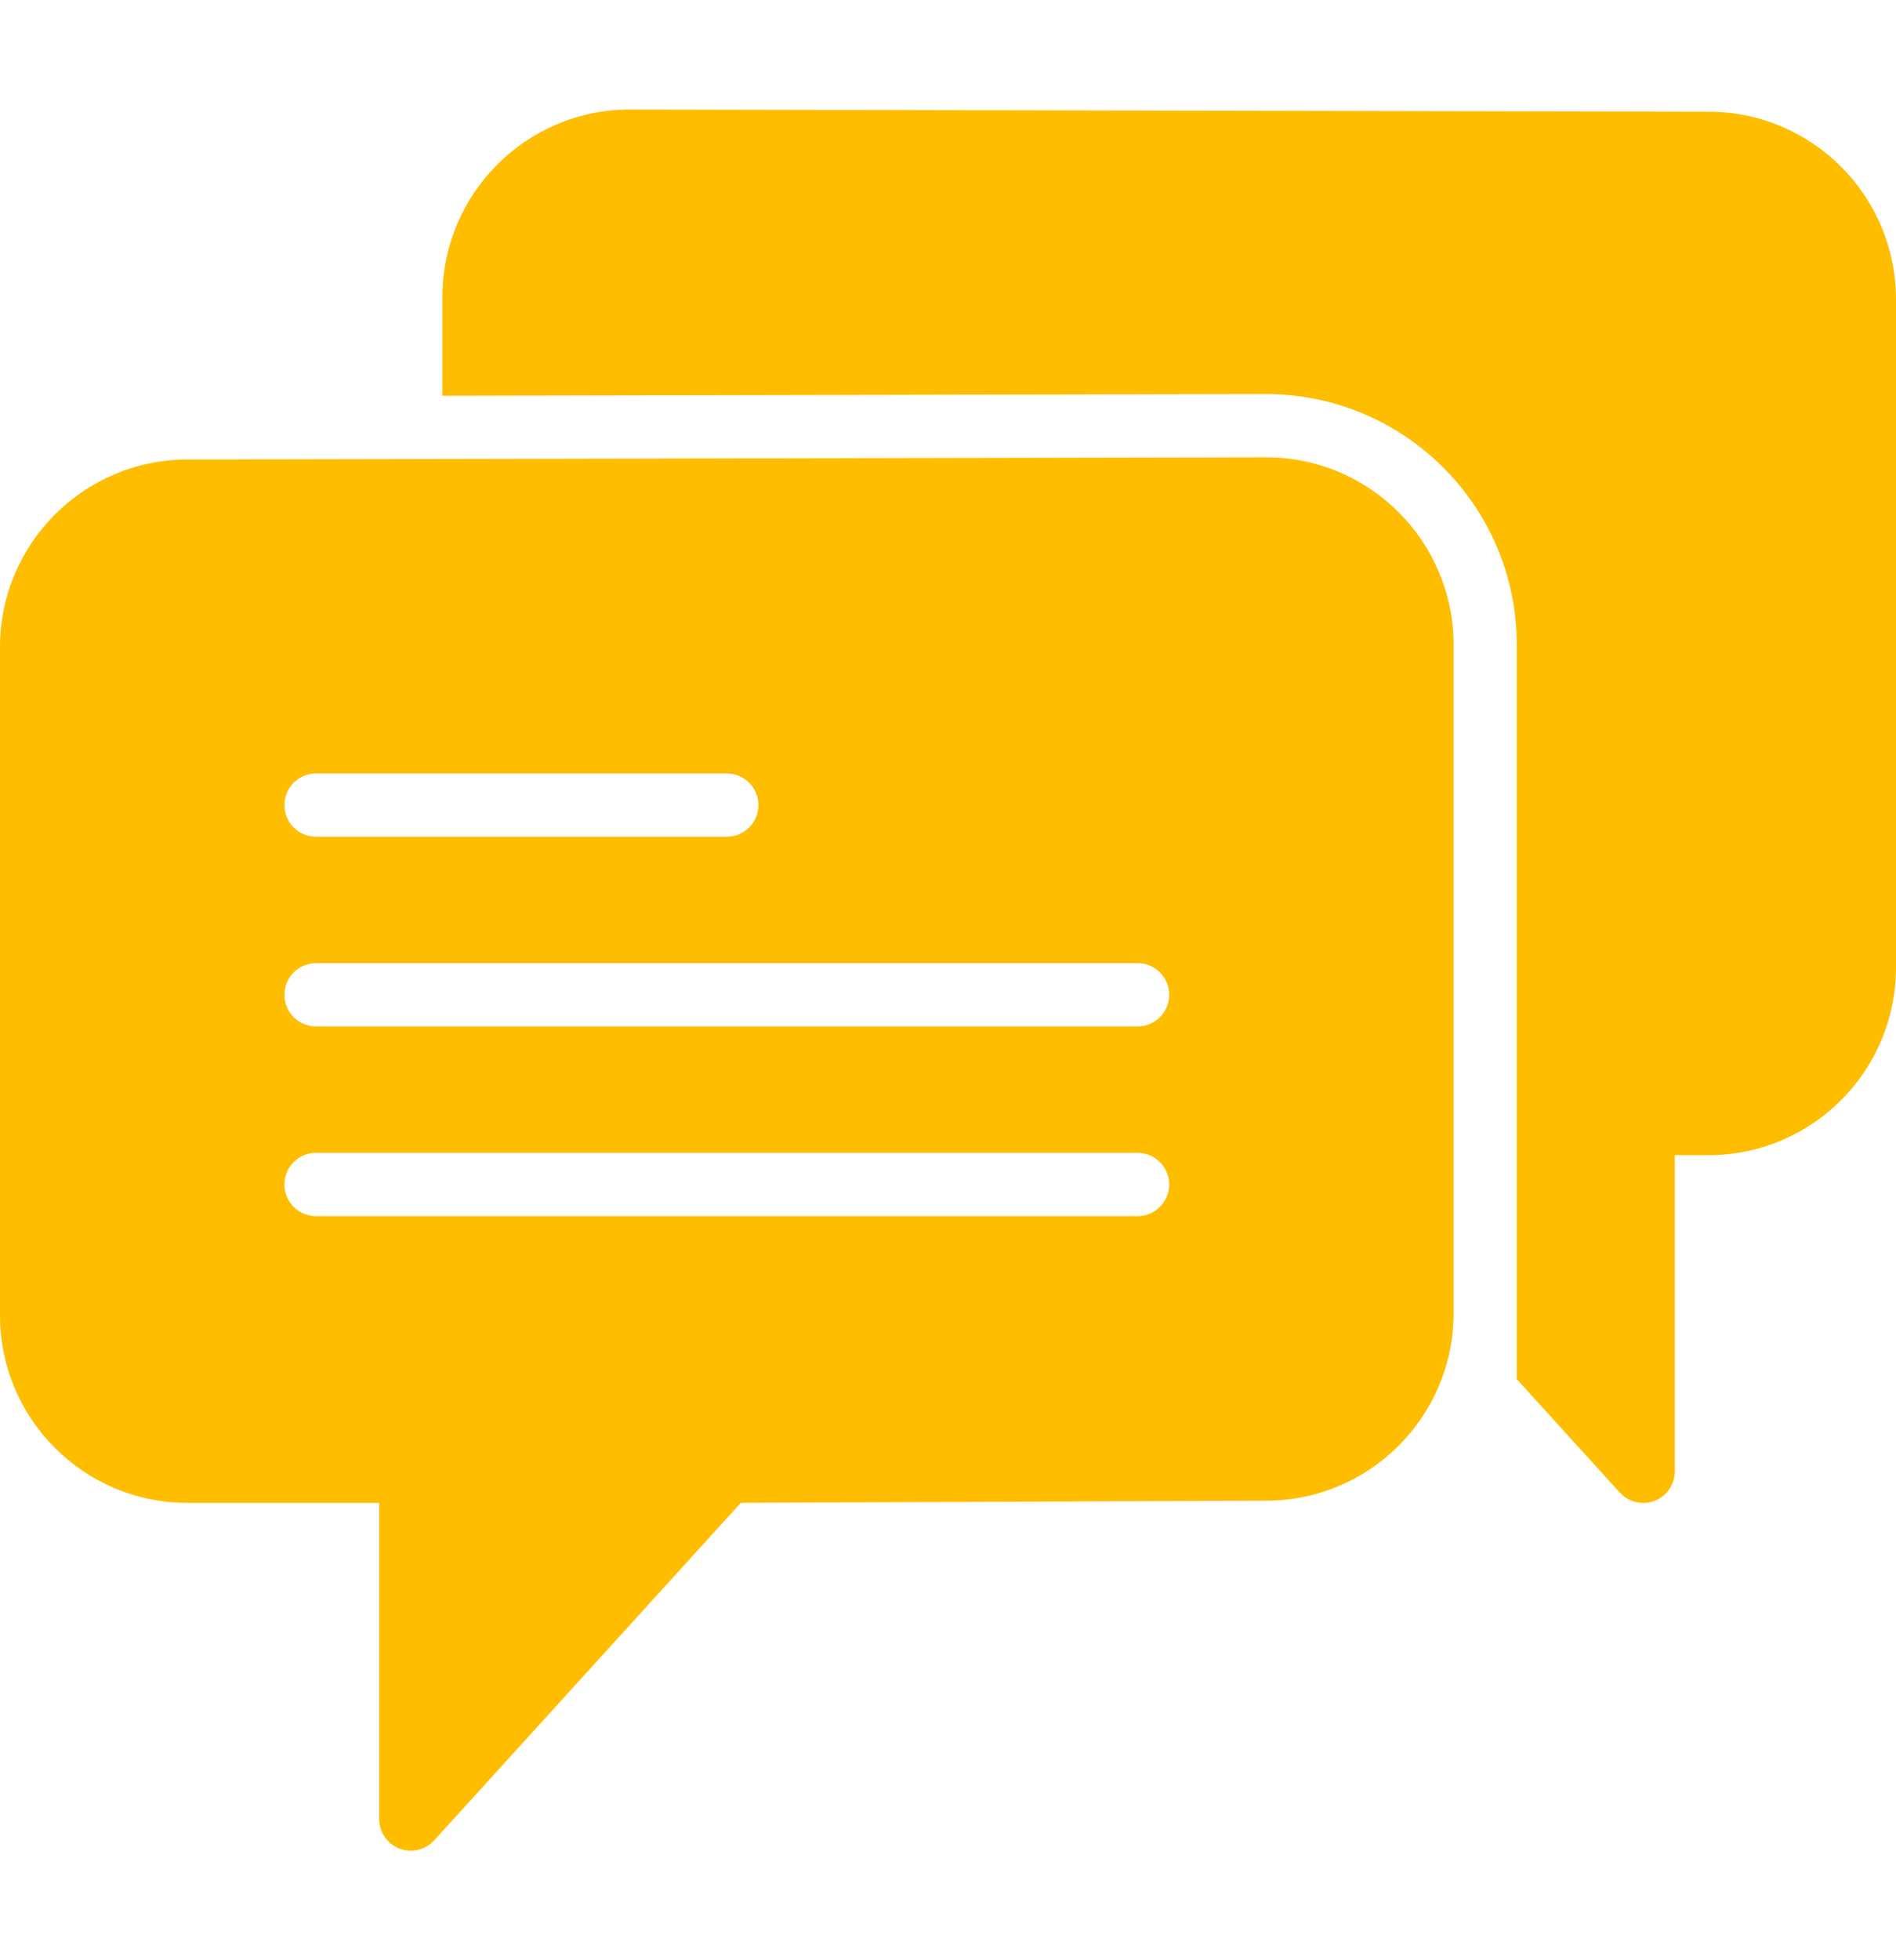 <svg width="30" height="31" viewBox="0 0 30 31" fill="none" xmlns="http://www.w3.org/2000/svg">
<g id="chat 1">
<g id="Group">
<path id="Vector" d="M20.034 7.232L2.965 7.267C1.33 7.267 0 8.597 0 10.232V20.803C0 22.438 1.33 23.767 2.965 23.767H6V28.767C6 28.974 6.127 29.159 6.32 29.234C6.378 29.256 6.439 29.267 6.5 29.267C6.638 29.267 6.774 29.21 6.87 29.104L11.722 23.766L20.035 23.732C21.67 23.732 23 22.402 23 20.768V10.197C23 8.562 21.67 7.232 20.034 7.232ZM5 12.232H11.5C11.777 12.232 12 12.456 12 12.732C12 13.008 11.777 13.232 11.5 13.232H5C4.723 13.232 4.5 13.008 4.5 12.732C4.5 12.456 4.723 12.232 5 12.232ZM18 19.232H5C4.723 19.232 4.5 19.008 4.5 18.732C4.5 18.456 4.723 18.232 5 18.232H18C18.276 18.232 18.5 18.456 18.5 18.732C18.5 19.008 18.276 19.232 18 19.232ZM18 16.232H5C4.723 16.232 4.5 16.008 4.5 15.732C4.5 15.456 4.723 15.232 5 15.232H18C18.276 15.232 18.5 15.456 18.5 15.732C18.5 16.008 18.276 16.232 18 16.232Z" fill="#FFBD00"/>
<path id="Vector_2" d="M27.036 1.767L9.965 1.732C8.33 1.732 7 3.062 7 4.697V6.259L20.032 6.232C22.221 6.232 24 8.011 24 10.197V20.732V20.768V21.811L25.63 23.604C25.727 23.71 25.862 23.768 26 23.768C26.061 23.768 26.122 23.757 26.18 23.734C26.373 23.66 26.5 23.474 26.5 23.268V18.268H27.035C28.67 18.268 30 16.938 30 15.303V4.732C30 3.097 28.67 1.767 27.036 1.767Z" fill="#FFBD00"/>
</g>
</g>
</svg>
